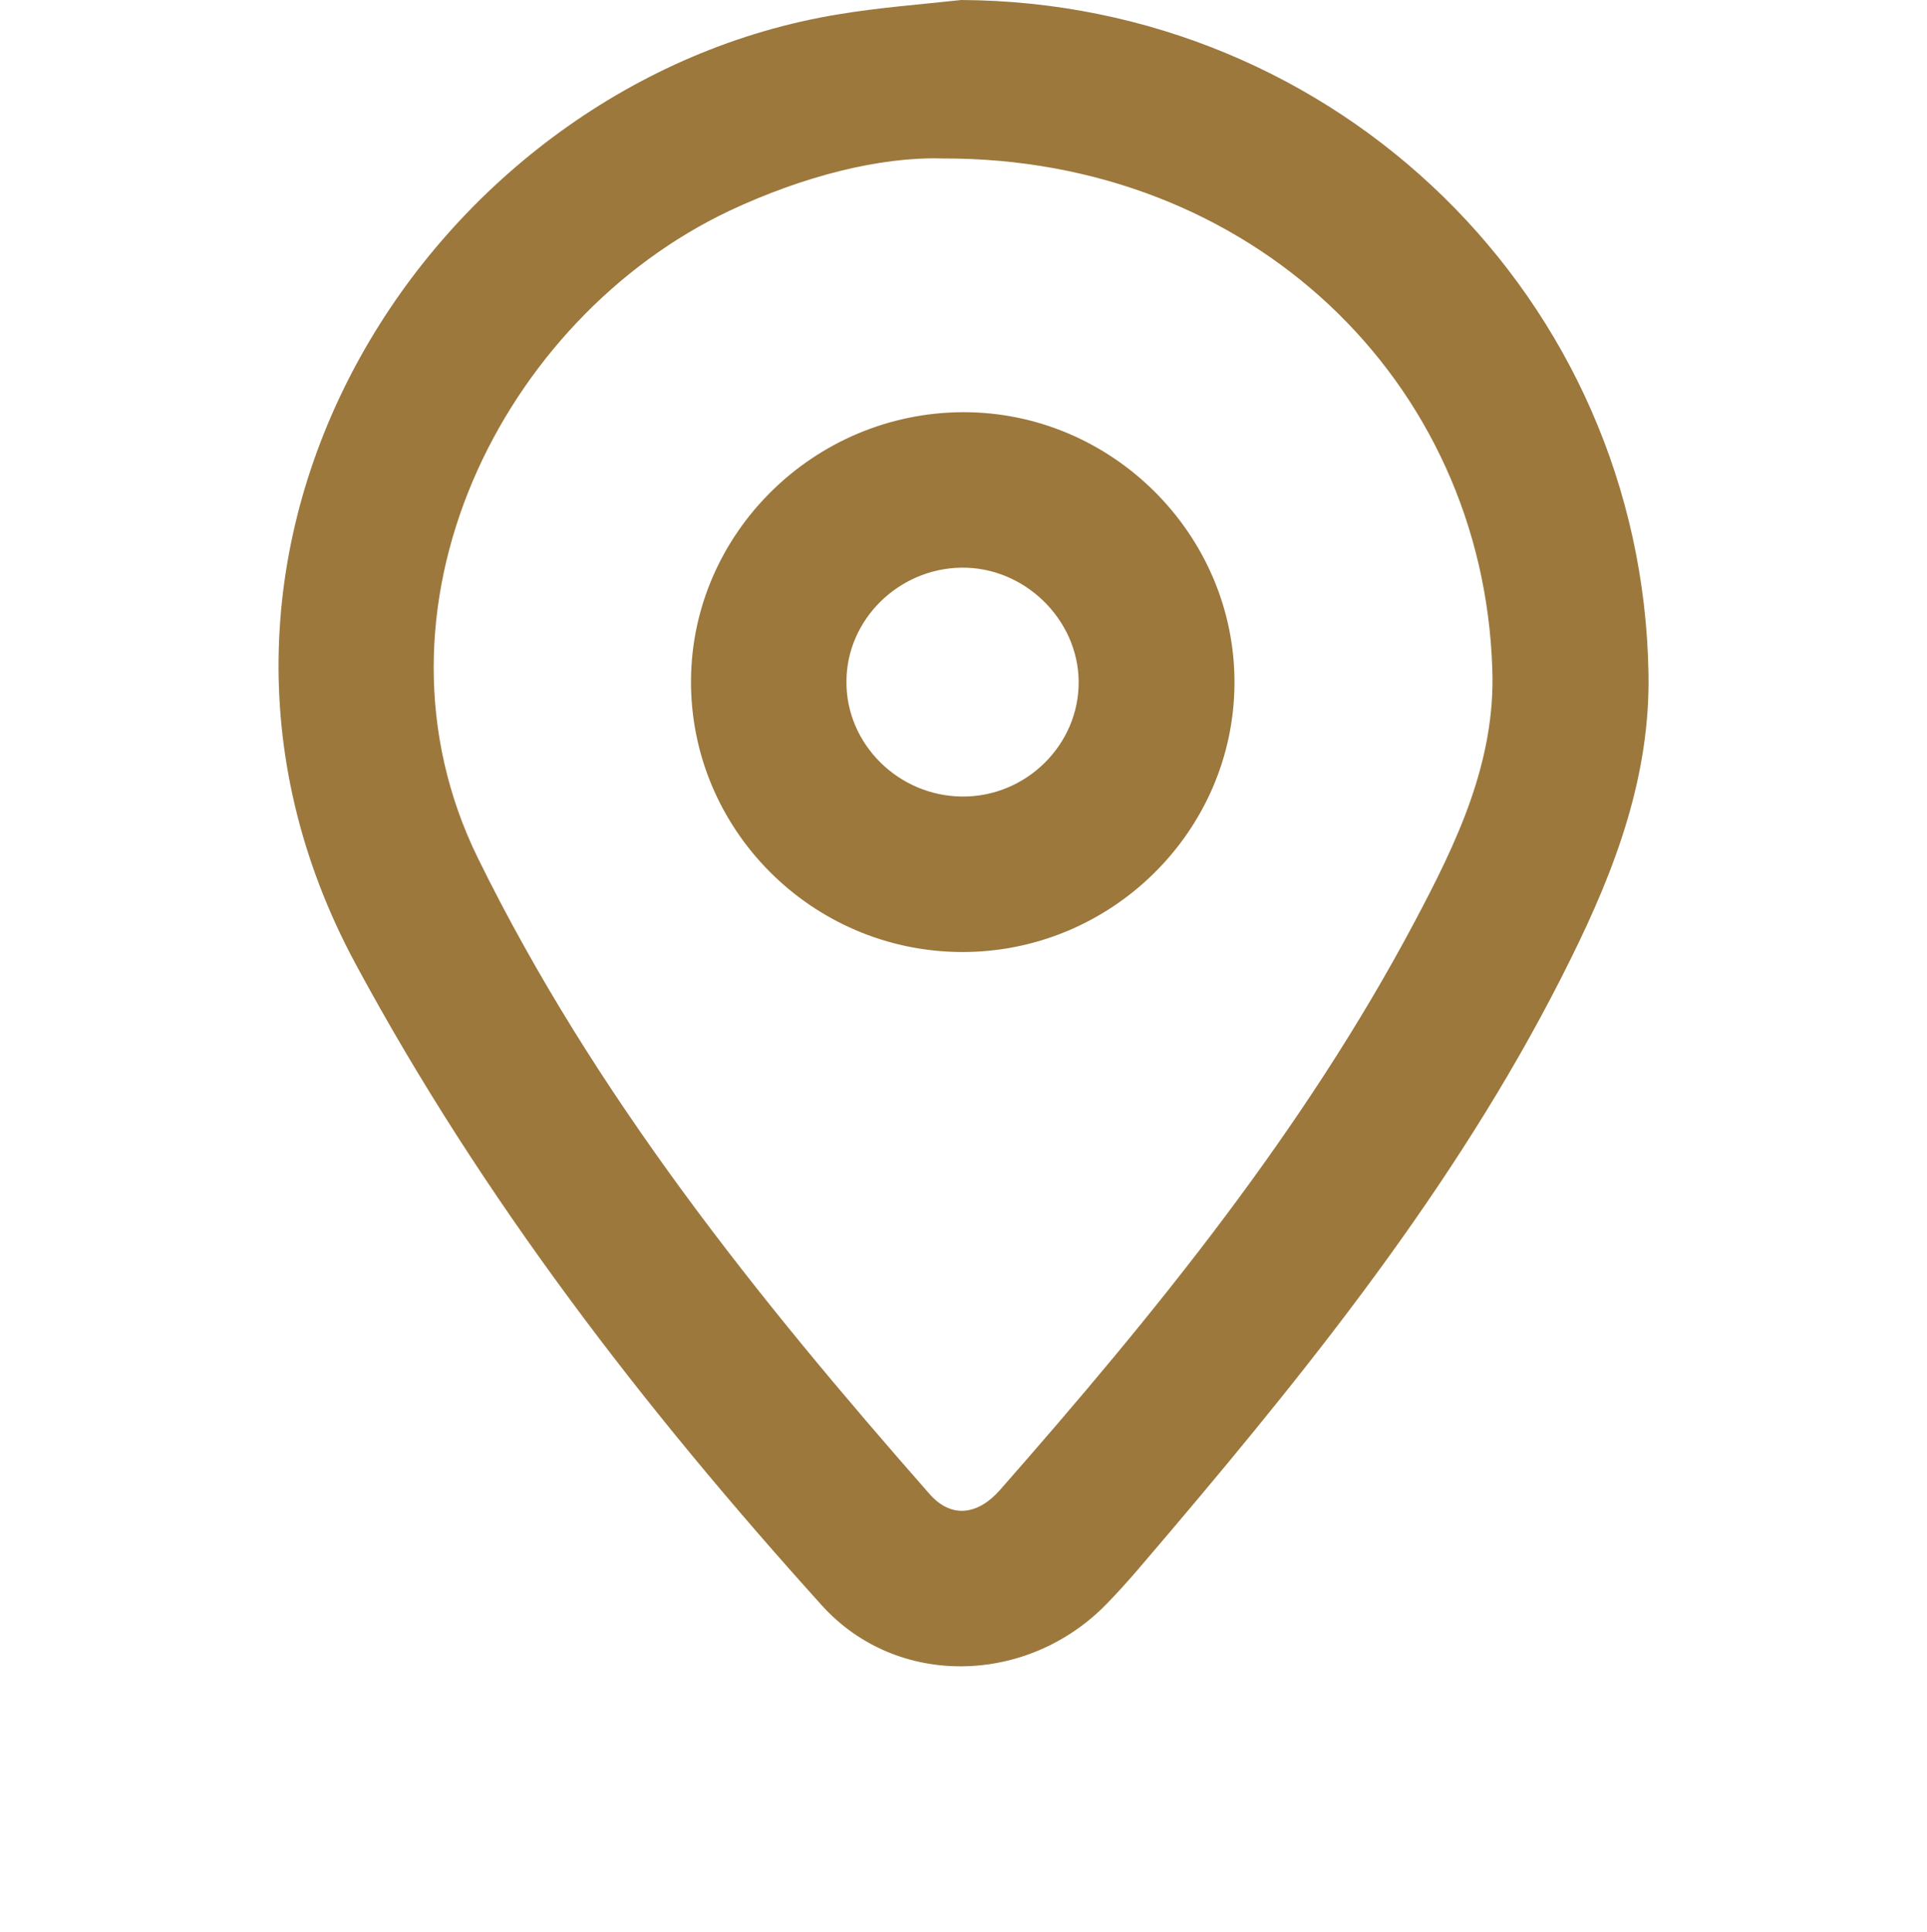 <?xml version="1.0" encoding="utf-8"?>
<!-- Generator: Adobe Illustrator 25.4.1, SVG Export Plug-In . SVG Version: 6.00 Build 0)  -->
<svg version="1.1" id="Capa_1" xmlns="http://www.w3.org/2000/svg" xmlns:xlink="http://www.w3.org/1999/xlink" x="0px" y="0px"
	 viewBox="0 0 512 513.3" style="enable-background:new 0 0 512 513.3;" xml:space="preserve">
<style type="text/css">
	.st0{fill:#9C783D;}
</style>
<g>
	<path class="st0" d="M255.4,0c100,0.5,180.9,79.4,182.6,178.9c0.5,27.2-8.8,51.9-20.6,75.7c-27.7,56.2-66.3,104.9-106.5,152.3
		c-5.6,6.5-11,13.2-17,19.3c-20.9,21.4-55.6,22.4-75.6,0.2c-47.2-52.3-90.1-107.8-123.8-170.3C34.5,144.9,115,21.4,222.8,3.8
		C233.6,2,244.5,1.2,255.4,0z M250.4,42.1c-16.6-0.5-37,4.7-56.6,13.9C133.4,84.6,94.5,161.8,127,228
		c30.9,62.9,74.2,116.8,120,168.9c5.9,6.7,13,5.4,18.7-1.1c41.3-47,80.7-95.4,110.2-151c11.1-20.9,21.5-42.4,20.6-67.1
		C394,101.1,332.3,41.8,250.4,42.1L250.4,42.1z"/>
	<path class="st0" d="M255.4,252.9c-39.8-0.2-72.1-32.7-71.8-72.3c0.3-39,32.7-70.9,72.1-71.1c39.6-0.2,72.4,32.4,72.3,71.9
		C327.9,220.9,295.1,253.1,255.4,252.9z M286.6,181.1c-0.1-16.6-14.5-30.6-31.3-30.3c-16.6,0.3-30.3,13.8-30.4,30.1
		c-0.2,16.7,13.8,30.6,30.8,30.7C272.7,211.7,286.7,197.8,286.6,181.1z"/>
</g>
</svg>
